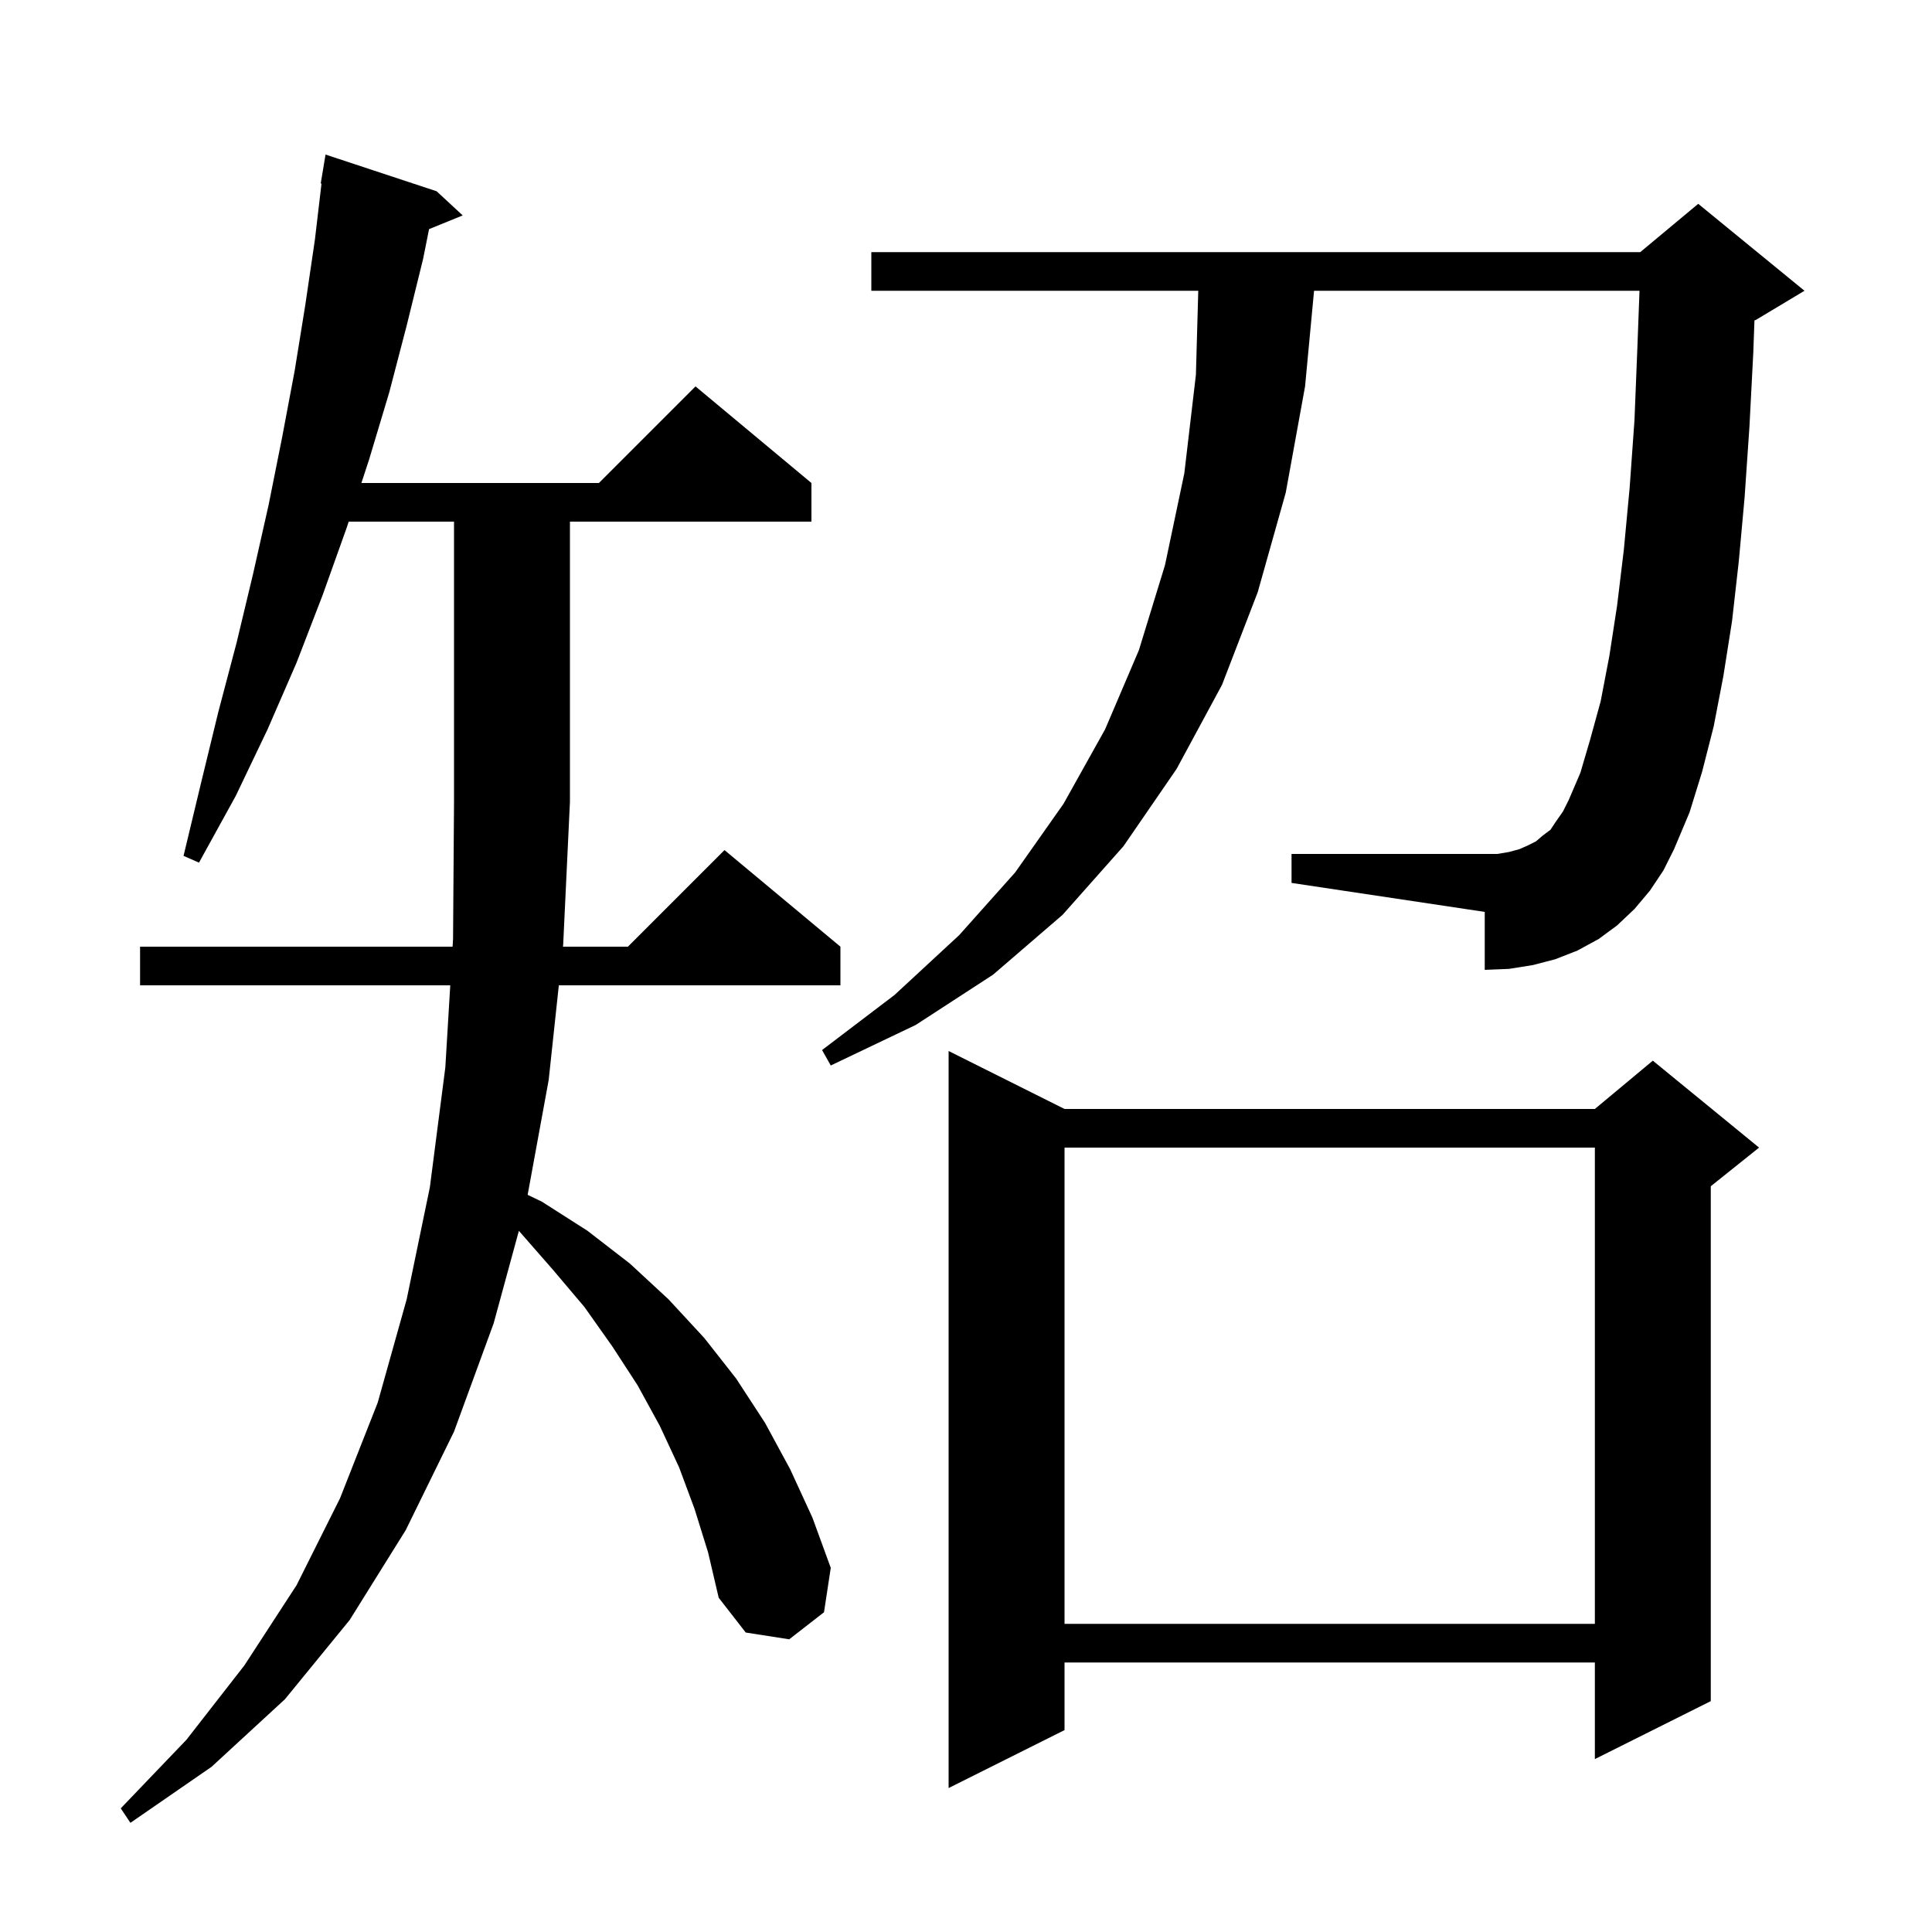 <svg xmlns="http://www.w3.org/2000/svg" xmlns:xlink="http://www.w3.org/1999/xlink" version="1.1" baseProfile="full" viewBox="0 0 200 200" width="200" height="200">
<g fill="black">
<path d="M 71.9 156.2 L 70.3 151.9 L 68.3 147.6 L 66.0 143.4 L 63.4 139.4 L 60.5 135.3 L 57.2 131.4 L 53.714 127.416 L 51.1 137.0 L 47.0 148.2 L 42.0 158.4 L 36.2 167.7 L 29.5 175.9 L 21.9 182.9 L 13.5 188.7 L 12.5 187.2 L 19.3 180.1 L 25.3 172.4 L 30.7 164.1 L 35.2 155.1 L 39.1 145.2 L 42.1 134.5 L 44.5 122.9 L 46.1 110.5 L 46.611 102.0 L 14.5 102.0 L 14.5 98.0 L 46.852 98.0 L 46.9 97.2 L 47.0 83.0 L 47.0 54.0 L 36.097 54.0 L 35.9 54.6 L 33.4 61.6 L 30.7 68.6 L 27.7 75.5 L 24.4 82.4 L 20.6 89.3 L 19.0 88.6 L 20.8 81.1 L 22.6 73.7 L 24.5 66.5 L 26.2 59.4 L 27.8 52.3 L 29.2 45.3 L 30.5 38.4 L 31.6 31.6 L 32.6 24.8 L 33.282 19.005 L 33.2 19.0 L 33.7 16.0 L 45.2 19.8 L 47.9 22.3 L 44.416 23.719 L 43.8 26.8 L 42.1 33.7 L 40.3 40.6 L 38.2 47.6 L 37.411 50.0 L 62.0 50.0 L 72.0 40.0 L 84.0 50.0 L 84.0 54.0 L 59.0 54.0 L 59.0 83.0 L 58.3 97.8 L 58.279 98.0 L 65.0 98.0 L 75.0 88.0 L 87.0 98.0 L 87.0 102.0 L 57.85 102.0 L 56.8 111.8 L 54.622 123.689 L 56.1 124.4 L 60.8 127.4 L 65.2 130.8 L 69.2 134.5 L 72.9 138.5 L 76.2 142.7 L 79.2 147.3 L 81.8 152.1 L 84.1 157.1 L 86.0 162.3 L 85.3 166.9 L 81.7 169.7 L 77.2 169.0 L 74.4 165.4 L 73.3 160.7 Z M 110.2 114.8 L 165.1 114.8 L 171.1 109.8 L 182.1 118.8 L 177.1 122.8 L 177.1 176.1 L 165.1 182.1 L 165.1 172.1 L 110.2 172.1 L 110.2 179.1 L 98.2 185.1 L 98.2 108.8 Z M 110.2 118.8 L 110.2 168.1 L 165.1 168.1 L 165.1 118.8 Z M 170.8 92.2 L 169.2 94.1 L 167.4 95.8 L 165.5 97.2 L 163.3 98.4 L 161.0 99.3 L 158.7 99.9 L 156.2 100.3 L 153.7 100.4 L 153.7 94.4 L 133.7 91.4 L 133.7 88.4 L 155.0 88.4 L 156.2 88.2 L 157.3 87.9 L 158.2 87.5 L 159.0 87.1 L 159.7 86.5 L 160.5 85.9 L 161.1 85.0 L 161.8 84.0 L 162.4 82.8 L 163.6 80.0 L 164.6 76.6 L 165.7 72.6 L 166.6 67.9 L 167.4 62.7 L 168.1 56.9 L 168.7 50.5 L 169.2 43.5 L 169.5 36.0 L 169.721 30.1 L 136.031 30.1 L 135.1 40.0 L 133.1 51.0 L 130.2 61.3 L 126.5 70.9 L 121.8 79.6 L 116.3 87.6 L 110.0 94.7 L 102.8 100.9 L 94.8 106.1 L 86.0 110.3 L 85.1 108.7 L 92.6 103.0 L 99.3 96.8 L 105.1 90.3 L 110.1 83.2 L 114.4 75.5 L 117.9 67.3 L 120.6 58.5 L 122.6 49.0 L 123.8 38.8 L 124.044 30.1 L 90.2 30.1 L 90.2 26.1 L 169.8 26.1 L 175.8 21.1 L 186.8 30.1 L 181.8 33.1 L 181.62 33.175 L 181.5 36.5 L 181.1 44.2 L 180.6 51.5 L 180.0 58.1 L 179.3 64.3 L 178.4 70.0 L 177.4 75.2 L 176.2 79.9 L 174.9 84.1 L 173.3 87.9 L 172.2 90.1 Z " />
</g>
</svg>
